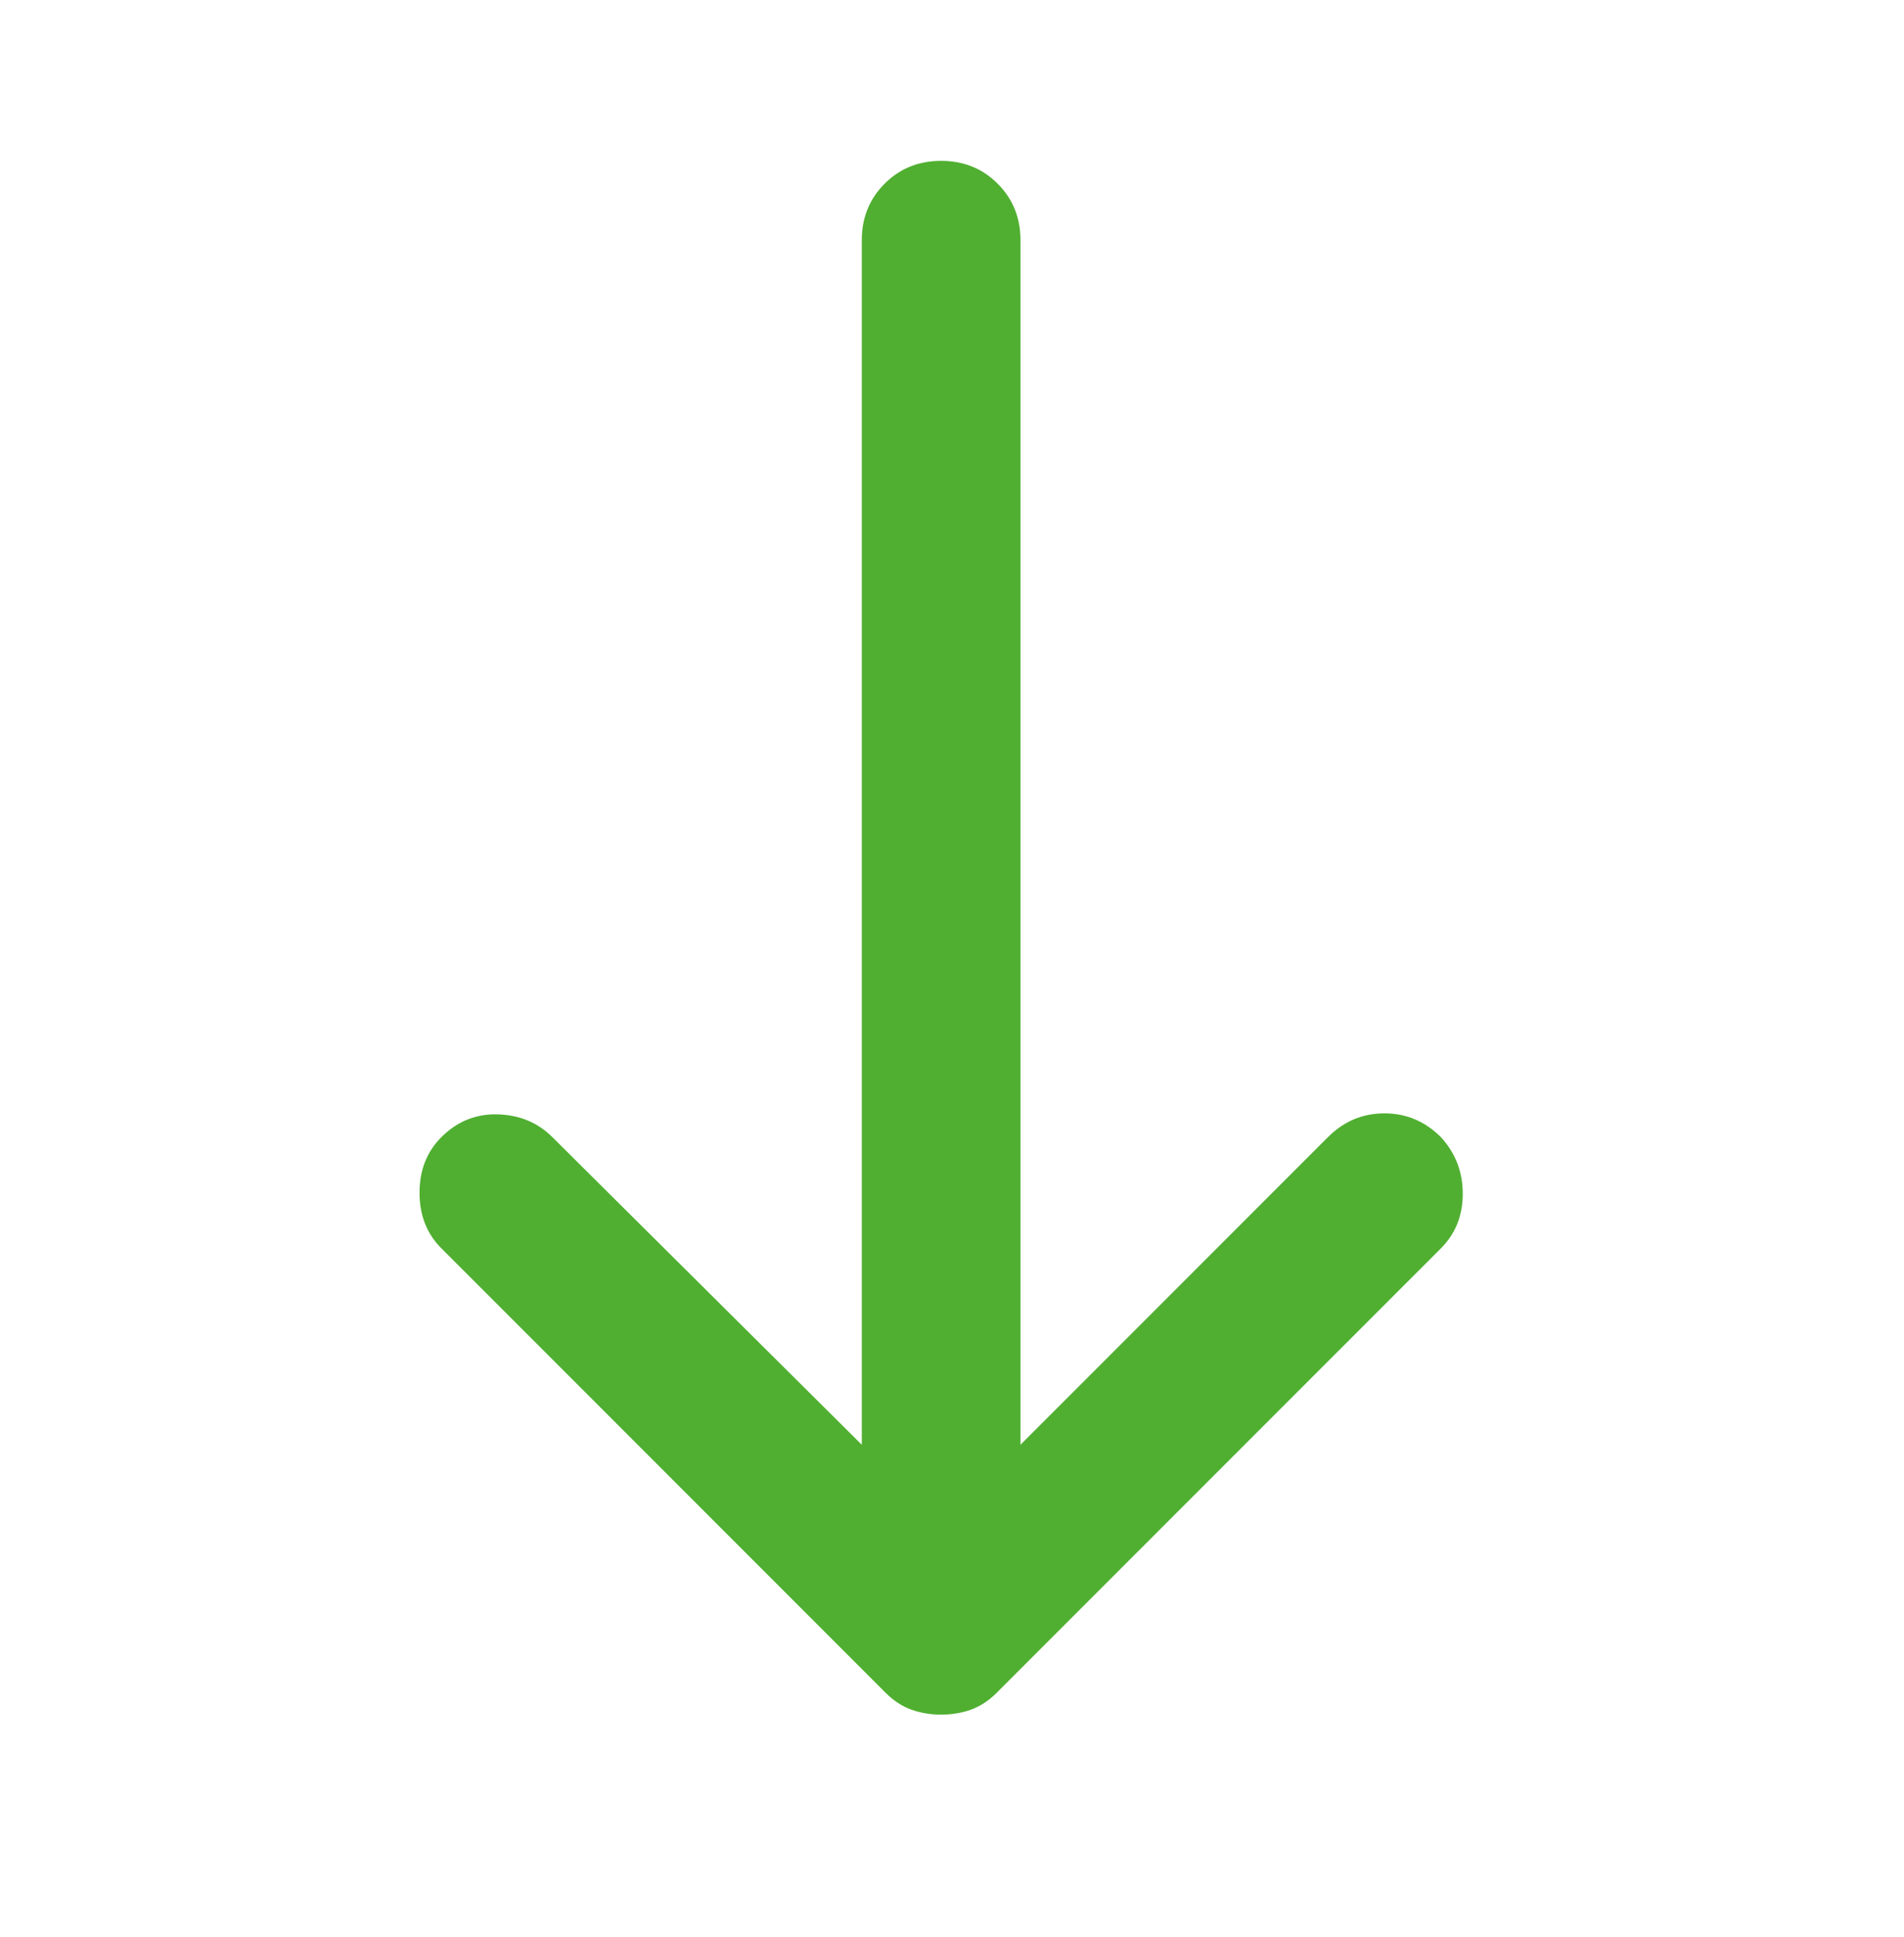 <svg width="59" height="60" viewBox="0 0 59 60" fill="none" xmlns="http://www.w3.org/2000/svg">
<mask id="mask0_1380_531" style="mask-type:alpha" maskUnits="userSpaceOnUse" x="0" y="0" width="59" height="60">
<rect y="0.065" width="59" height="59" fill="#D9D9D9"/>
</mask>
<g mask="url(#mask0_1380_531)">
<path d="M29.163 53.104C28.836 53.104 28.529 53.053 28.242 52.951C27.955 52.848 27.689 52.674 27.443 52.428L13.676 38.662C13.225 38.211 13 37.637 13 36.941C13 36.244 13.225 35.671 13.676 35.22C14.168 34.728 14.752 34.493 15.428 34.513C16.104 34.534 16.667 34.769 17.118 35.22L26.705 44.746V7.441C26.705 6.744 26.941 6.16 27.412 5.689C27.883 5.218 28.467 4.982 29.163 4.982C29.86 4.982 30.444 5.218 30.915 5.689C31.386 6.16 31.622 6.744 31.622 7.441V44.746L41.148 35.22C41.64 34.728 42.223 34.482 42.9 34.482C43.575 34.482 44.159 34.728 44.651 35.22C45.102 35.712 45.327 36.295 45.327 36.971C45.327 37.648 45.102 38.211 44.651 38.662L30.884 52.428C30.639 52.674 30.372 52.848 30.085 52.951C29.799 53.053 29.491 53.104 29.163 53.104Z" fill="#50AF31"/>
</g>
</svg>
